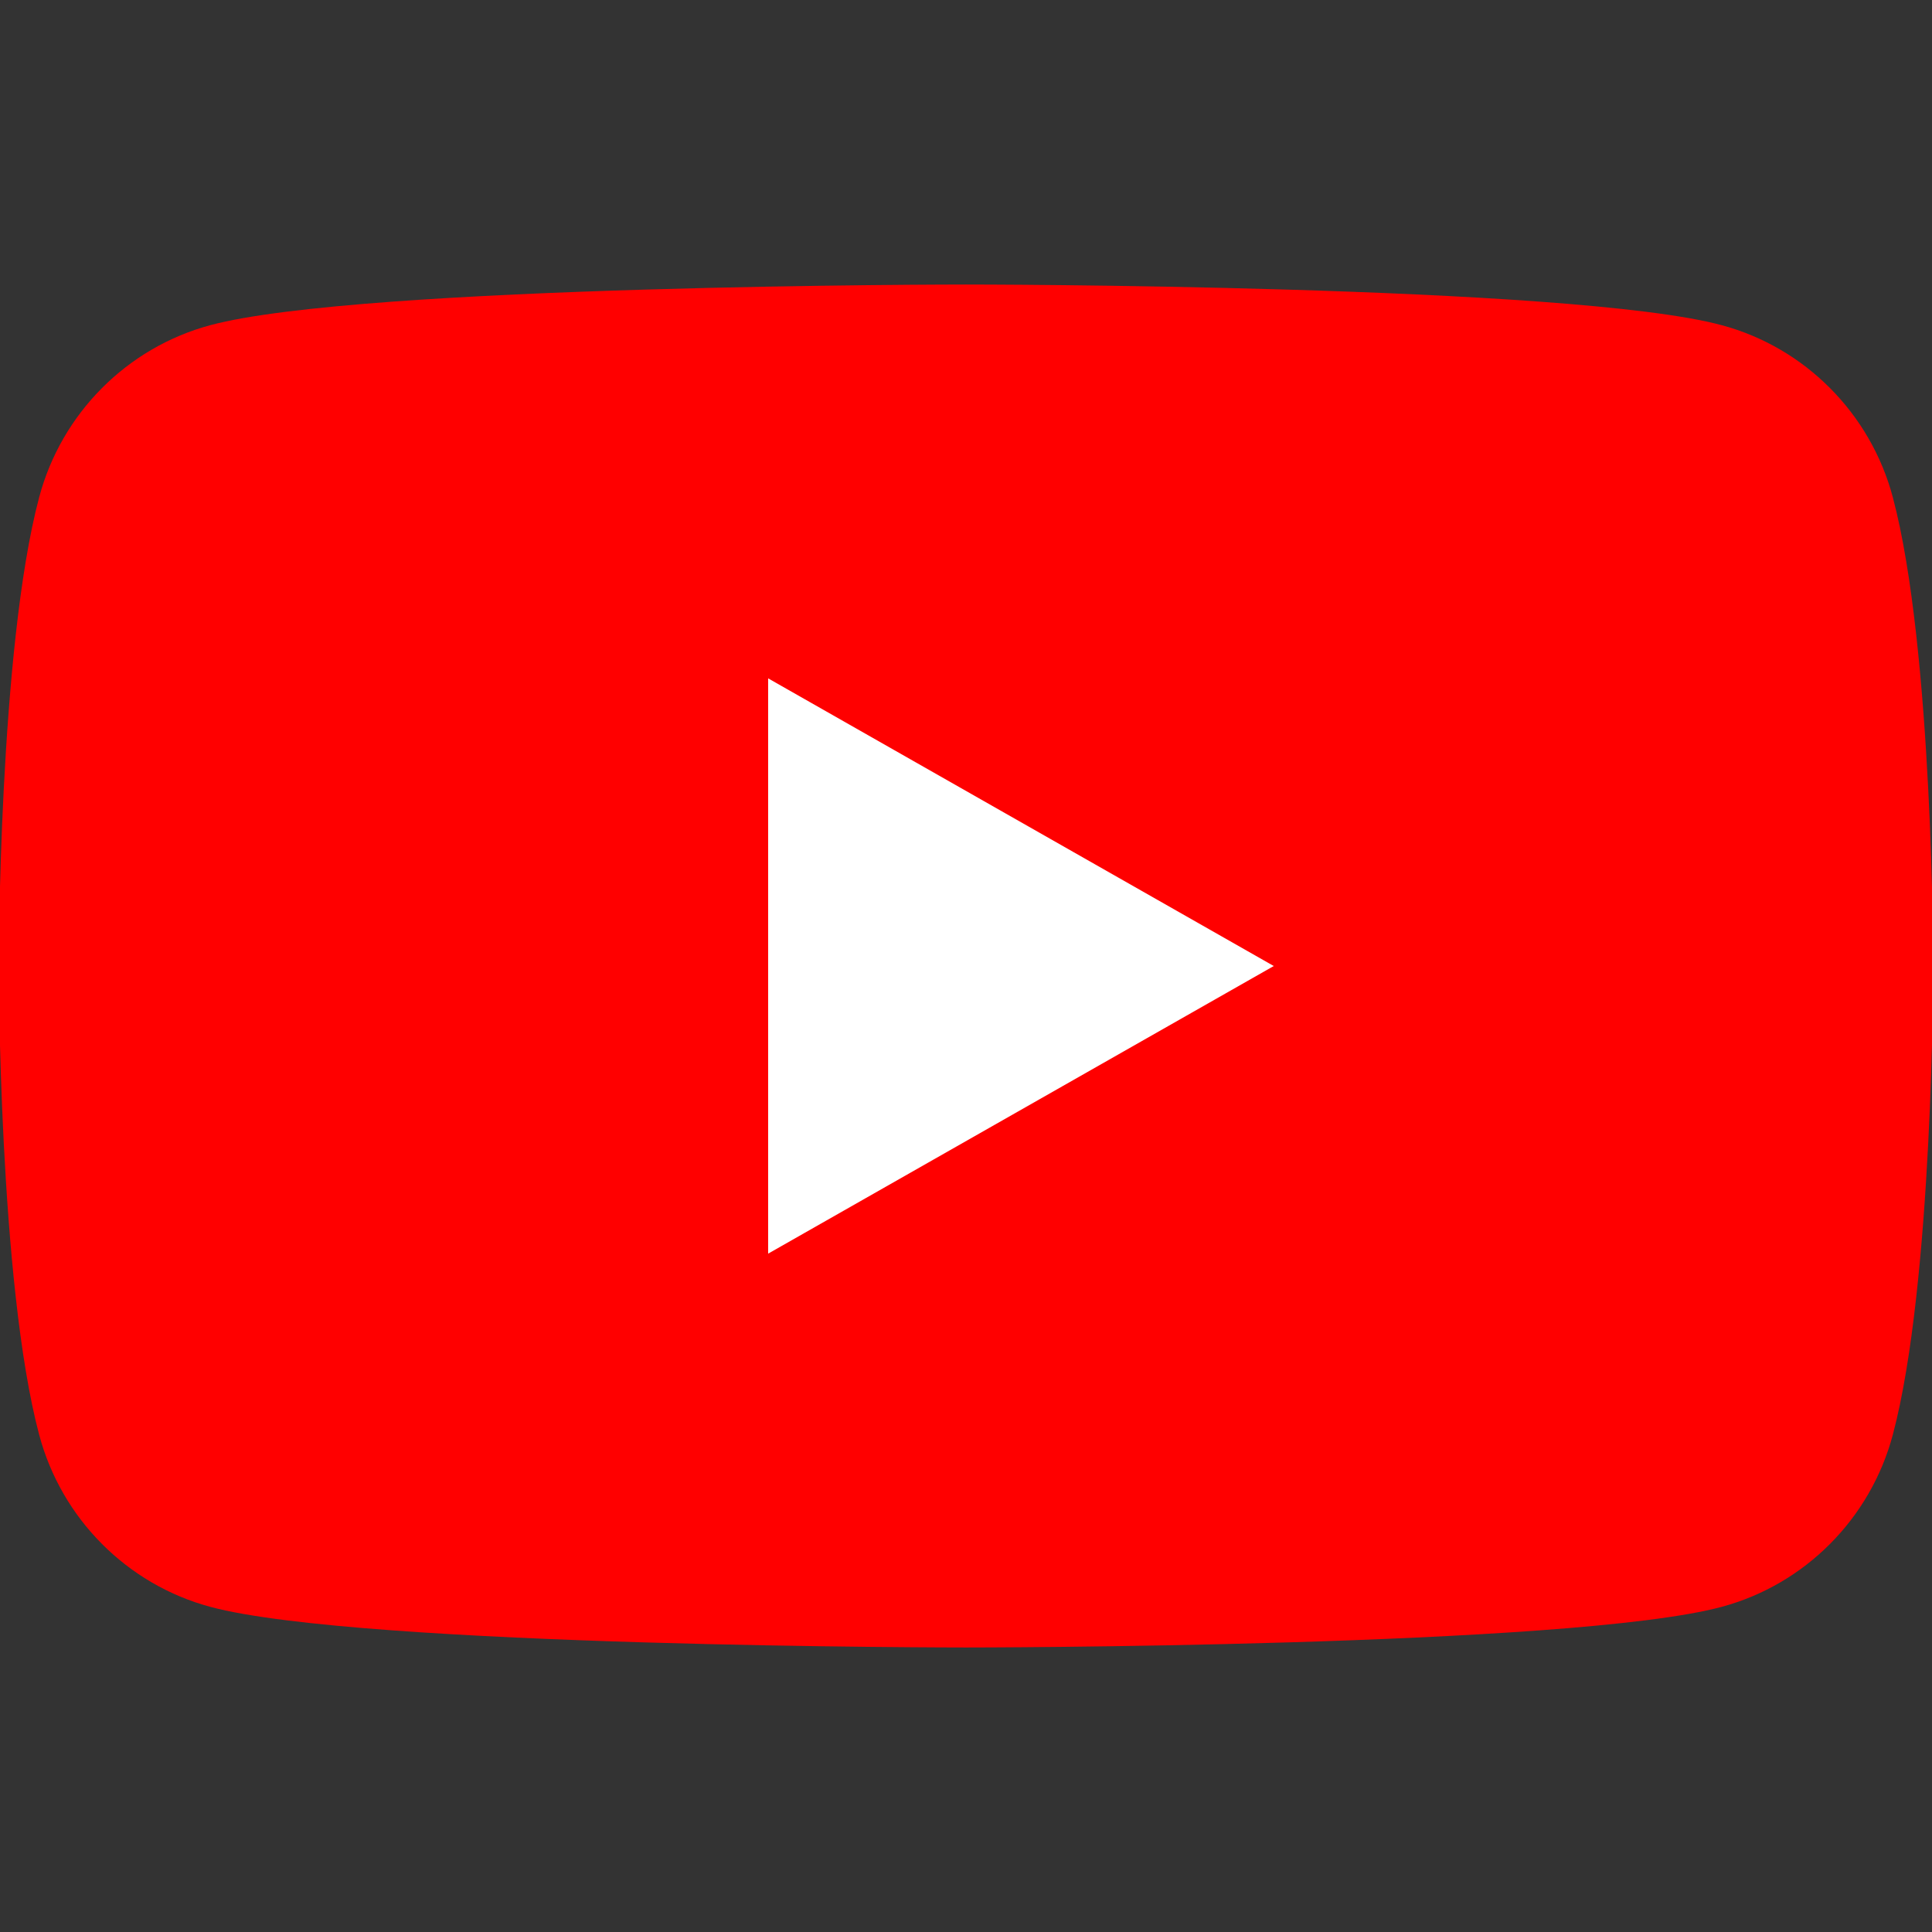 <?xml version="1.0" encoding="UTF-8"?>
<!-- Generated by Pixelmator Pro 3.6.8 -->
<svg width="756" height="756" viewBox="0 0 756 756" xmlns="http://www.w3.org/2000/svg">
    <rect x="0" y="0" width="756" height="756" fill="#333333" stroke="none"/>
    <path id="Path" fill="#ff0000" stroke="none" d="M 740.677 194.614 C 731.97 161.833 706.322 136.017 673.747 127.256 C 614.718 111.333 377.998 111.333 377.998 111.333 C 377.998 111.333 141.282 111.333 82.249 127.256 C 49.675 136.017 24.02 161.833 15.32 194.614 C -0.496 254.03 -0.496 378.002 -0.496 378.002 C -0.496 378.002 -0.496 501.966 15.32 561.389 C 24.02 594.173 49.675 619.983 82.246 628.754 C 141.279 644.67 377.995 644.67 377.995 644.67 C 377.995 644.67 614.715 644.67 673.744 628.754 C 706.318 619.986 731.967 594.173 740.673 561.392 C 756.493 501.97 756.493 378.005 756.493 378.005 C 756.493 378.005 756.493 254.034 740.673 194.617"/>
    <path id="path1" fill="#ffffff" stroke="none" d="M 300.579 490.557 L 498.428 378.008 L 300.579 265.447 Z"/>
</svg>
